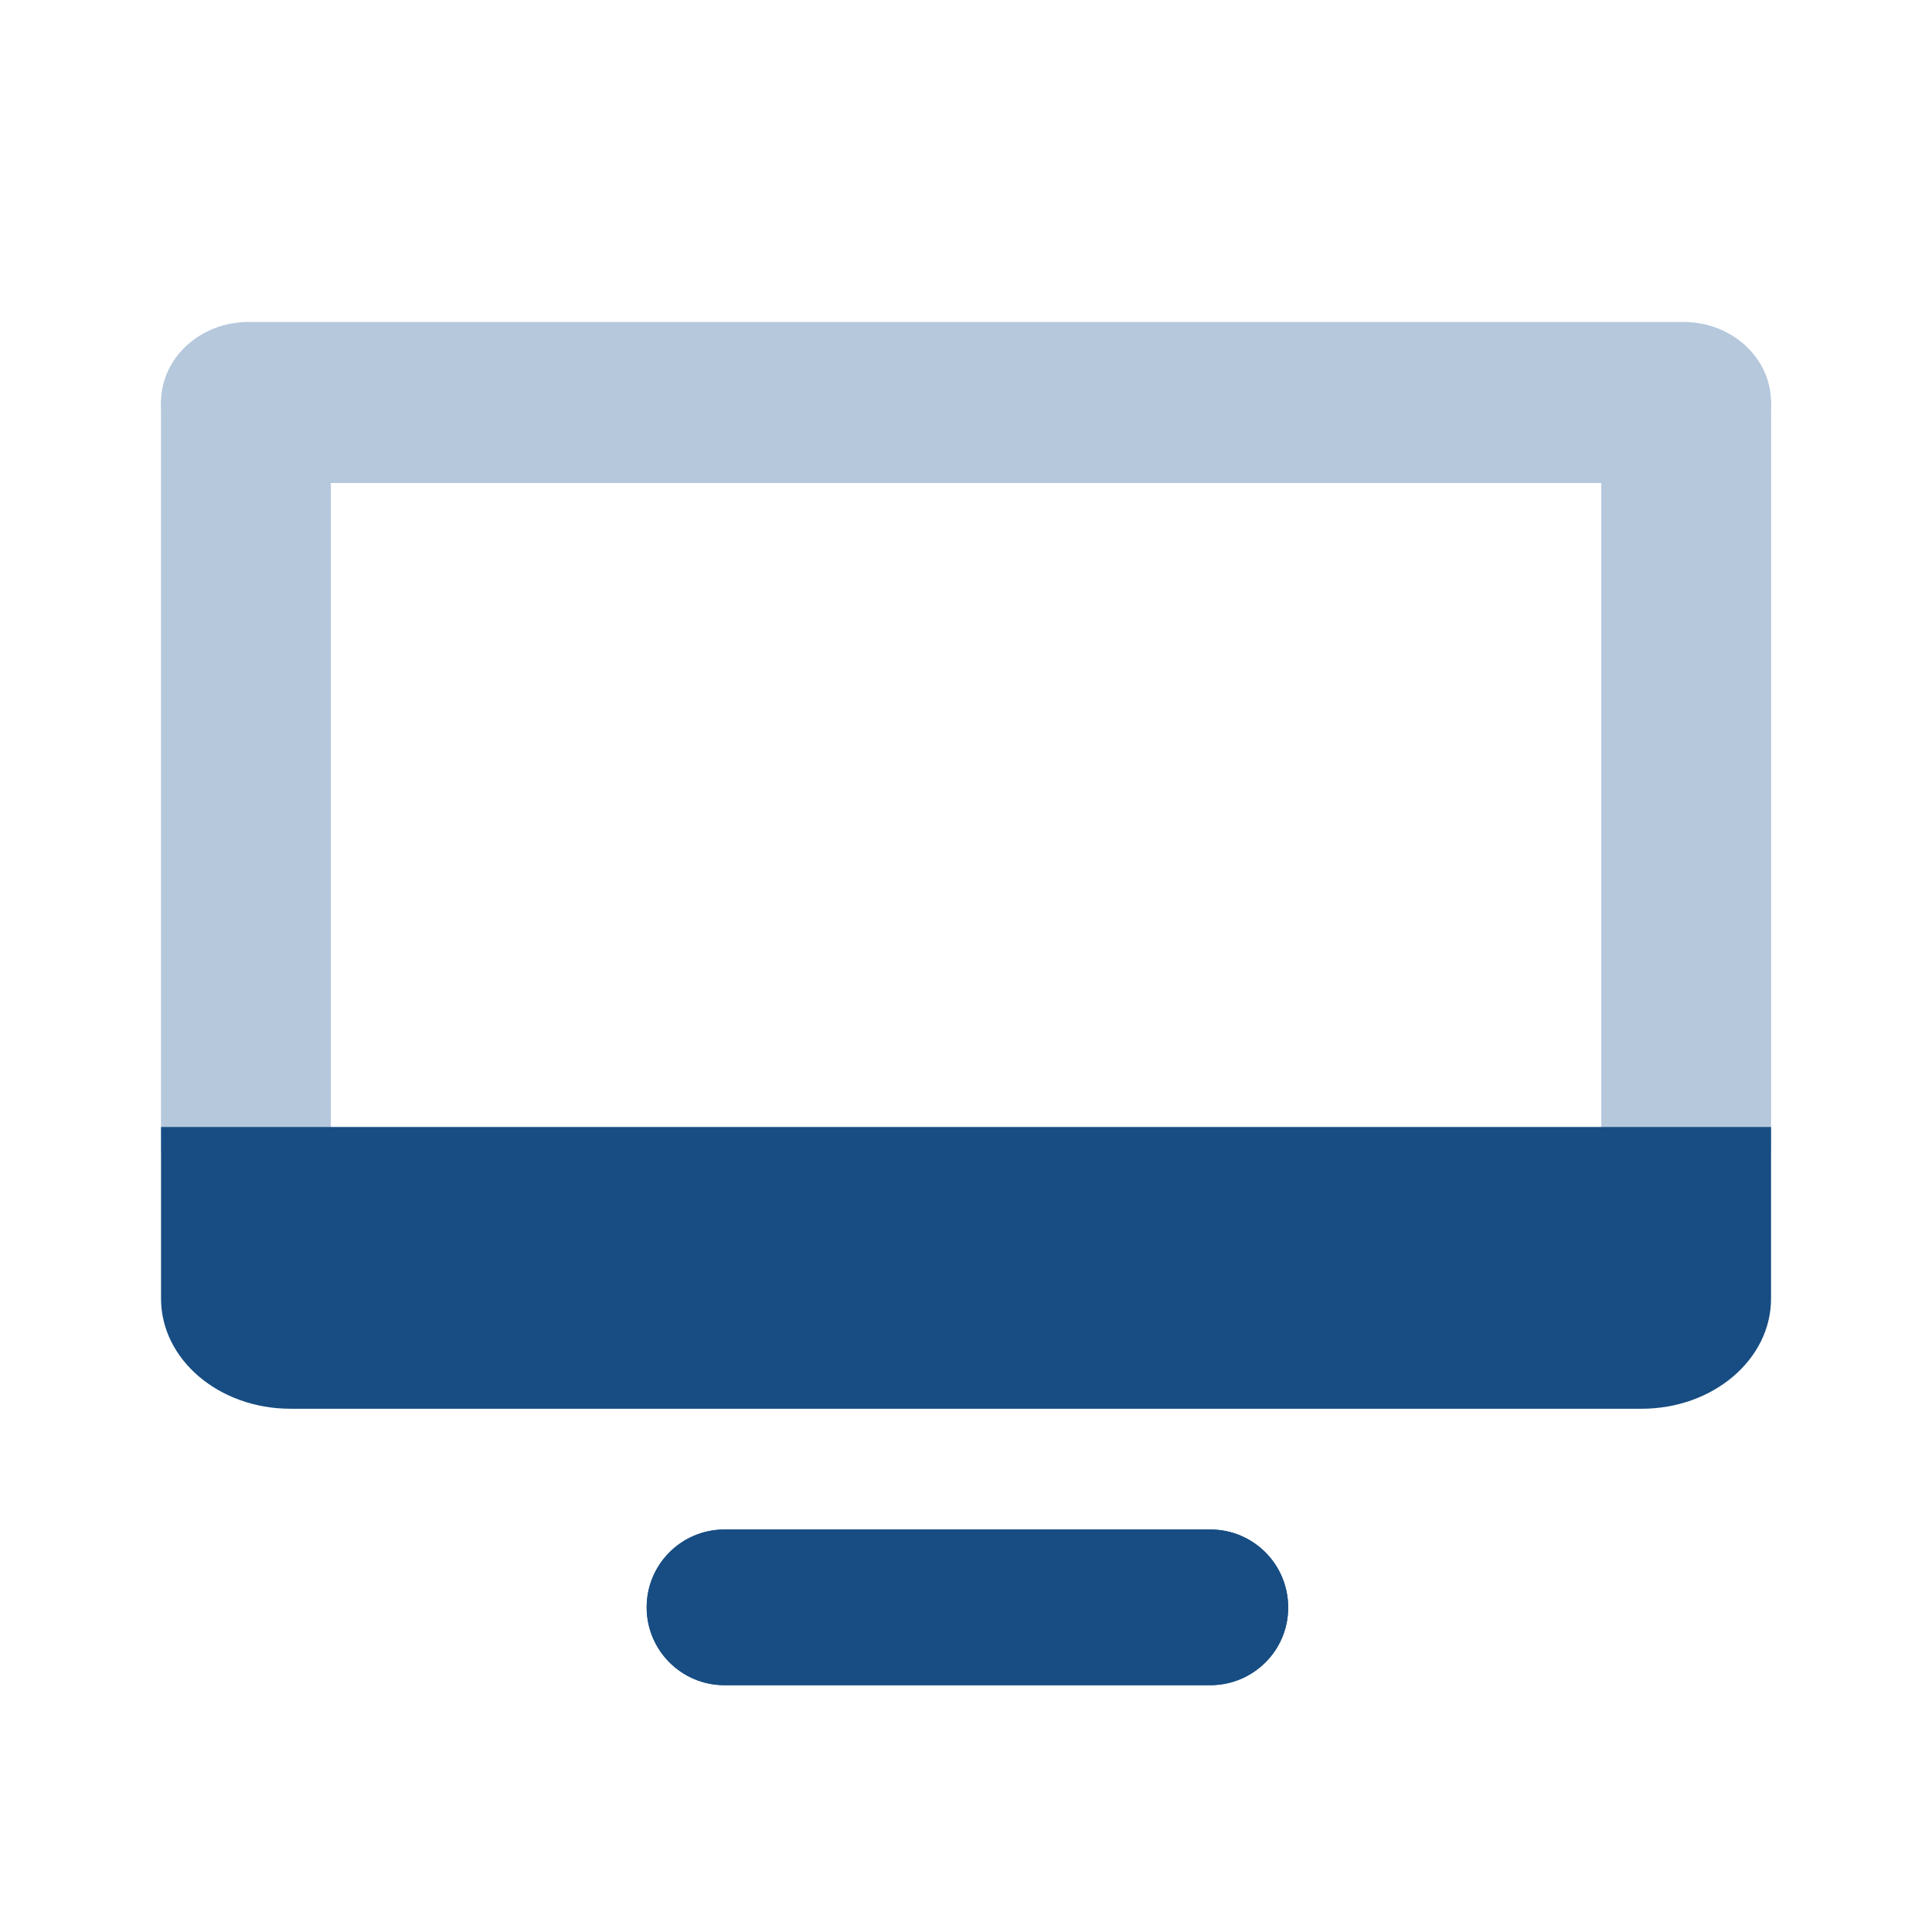 <svg width="80" height="80" viewBox="0 0 80 80" fill="none" xmlns="http://www.w3.org/2000/svg">
<path d="M69.713 20H10.29C8.288 20 6.668 18.509 6.668 16.666C6.668 14.824 8.288 13.333 10.29 13.333H69.713C71.714 13.333 73.335 14.824 73.335 16.666C73.335 18.509 71.714 20 69.713 20Z" fill="#B5C8DC"/>
<path d="M13.7 16.556H6.668V47.67H13.7V16.556Z" fill="#B5C8DC"/>
<path d="M73.337 16.556H66.305V47.67H73.337V16.556Z" fill="#B5C8DC"/>
<path d="M50.117 69.78H30C28.219 69.78 26.777 68.338 26.777 66.556C26.777 64.775 28.219 63.333 30 63.333H50.117C51.898 63.333 53.34 64.775 53.34 66.556C53.349 68.338 51.898 69.78 50.117 69.78Z" fill="#174D82"/>
<path d="M50.117 69.78H30C28.219 69.78 26.777 68.338 26.777 66.556C26.777 64.775 28.219 63.333 30 63.333H50.117C51.898 63.333 53.34 64.775 53.34 66.556C53.349 68.338 51.898 69.78 50.117 69.78Z" fill="#174D82"/>
<path d="M67.978 58.333H12.025C9.06 58.333 6.668 56.288 6.668 53.773V46.666H73.335V53.773C73.335 56.296 70.933 58.333 67.978 58.333Z" fill="#174D82"/>
</svg>
